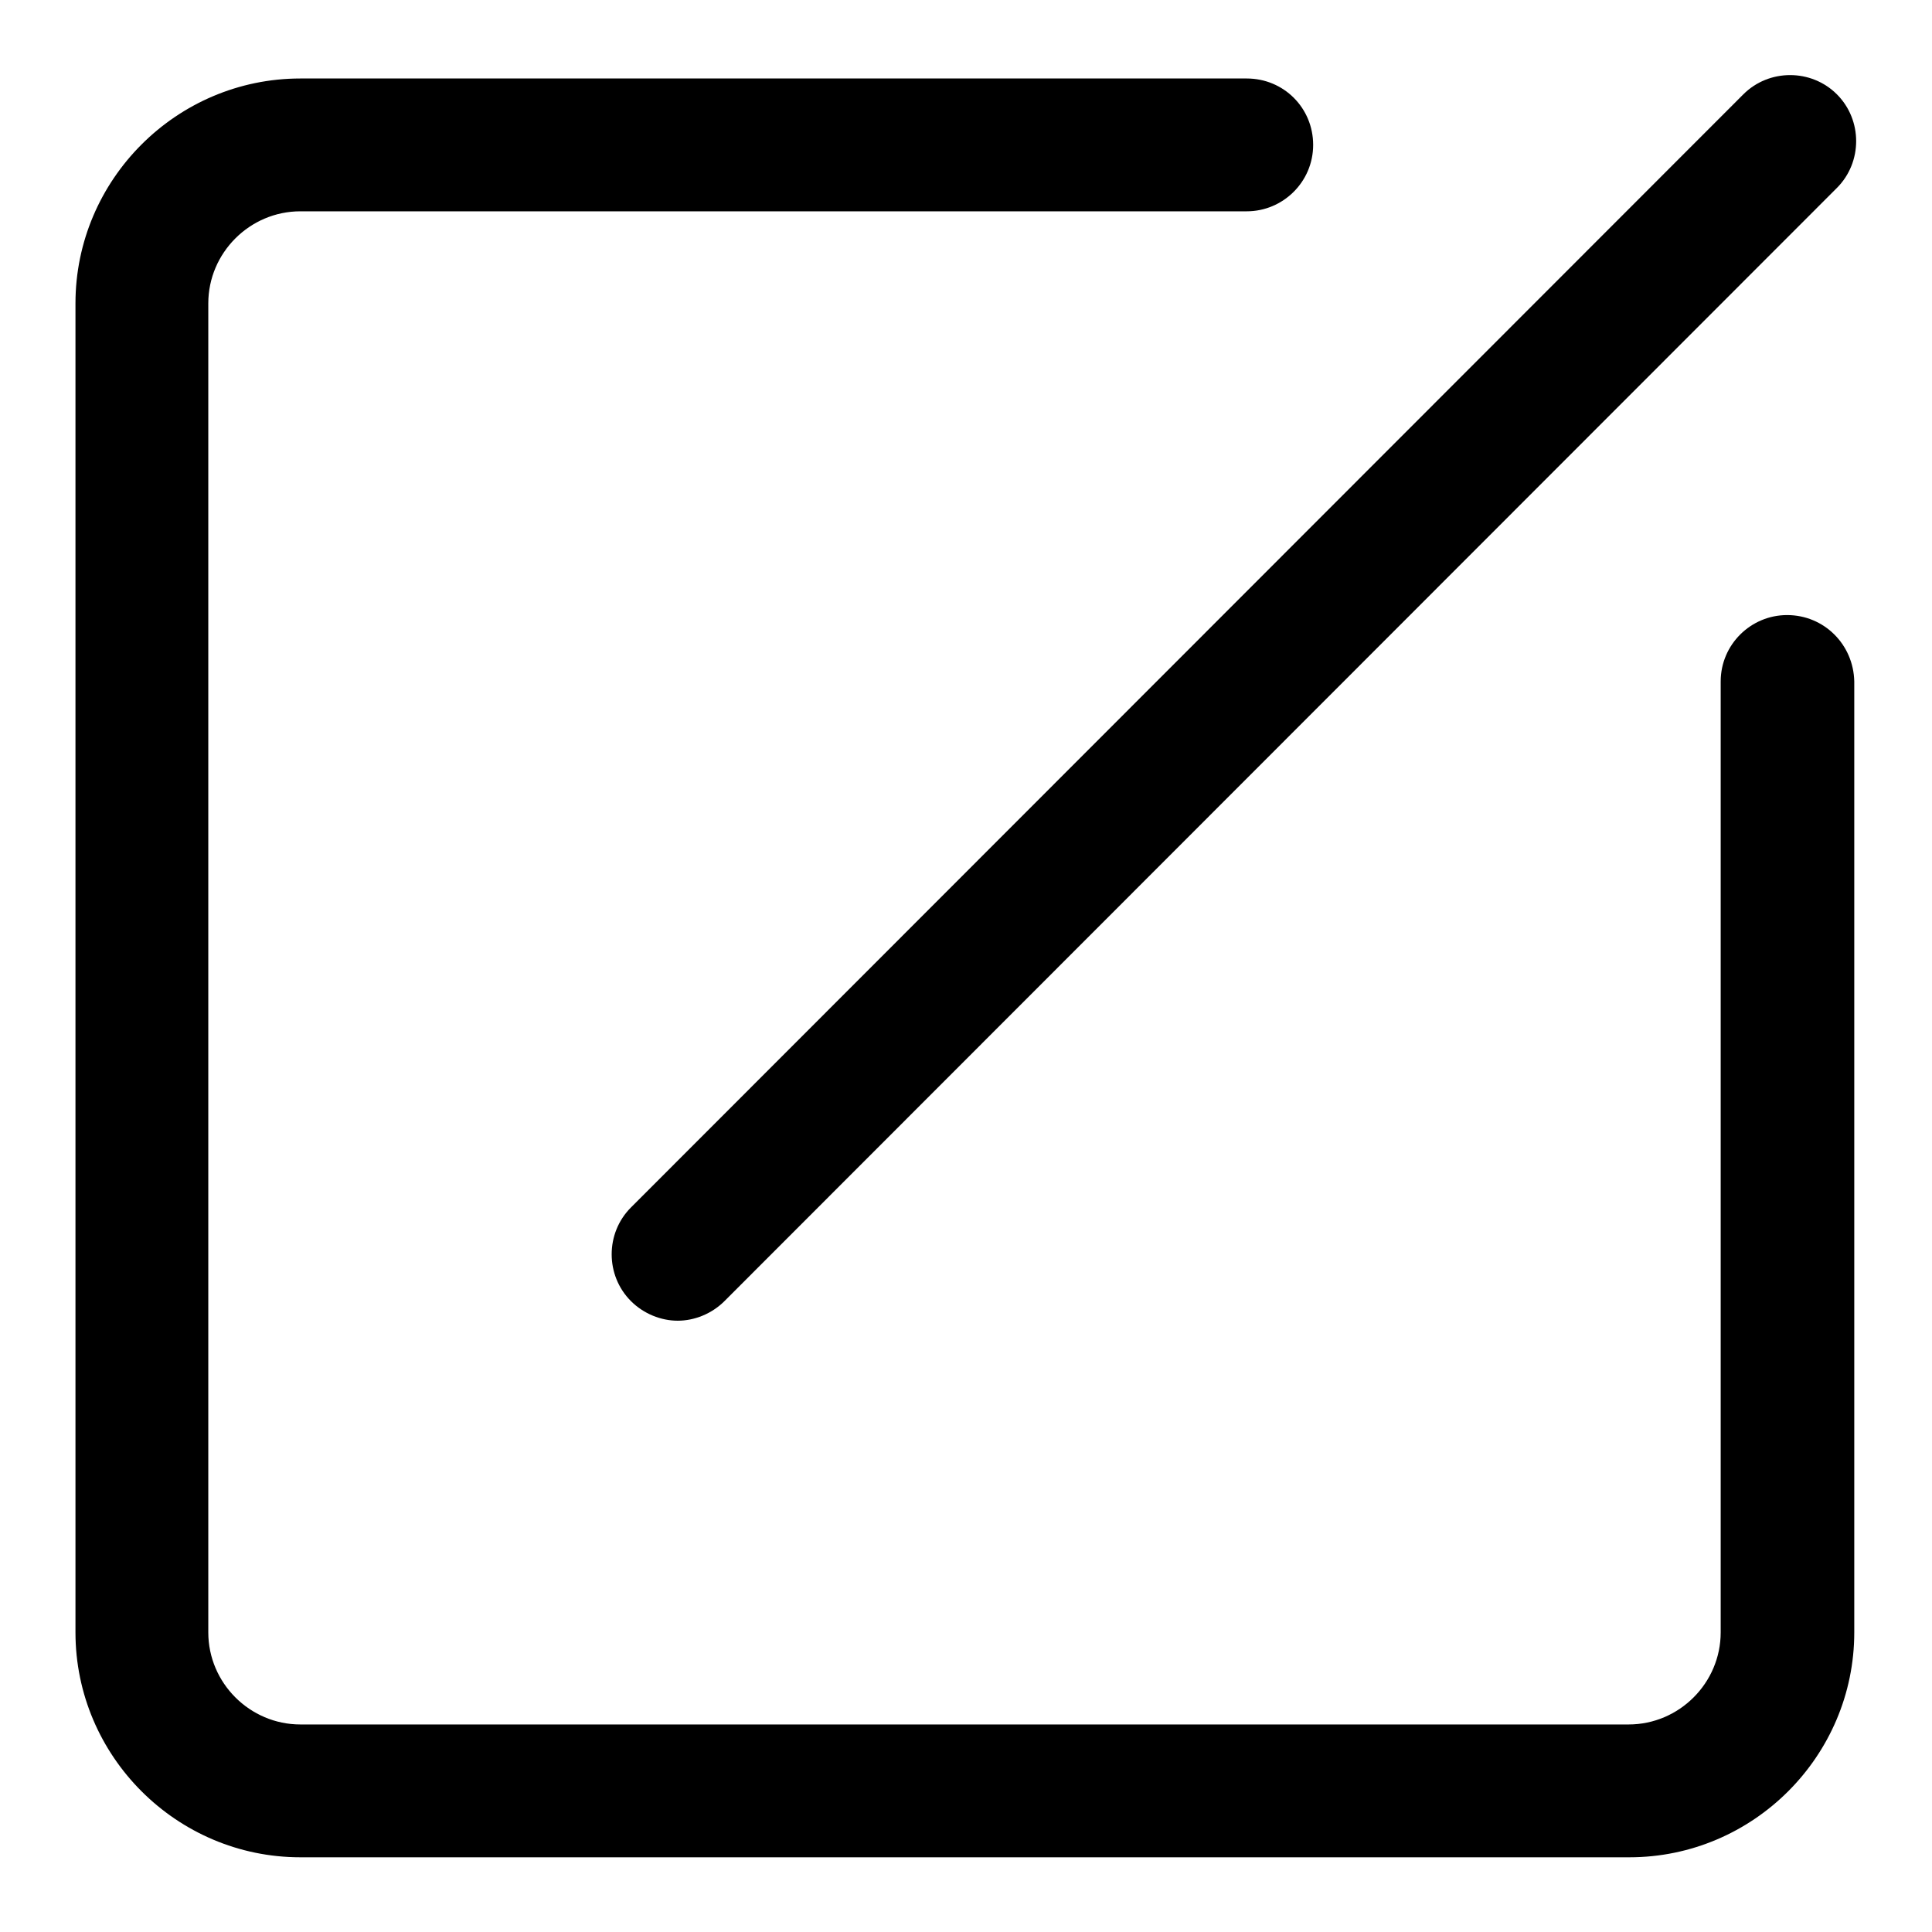 <?xml version="1.0" encoding="utf-8"?>
<!-- Svg Vector Icons : http://www.onlinewebfonts.com/icon -->
<!DOCTYPE svg PUBLIC "-//W3C//DTD SVG 1.1//EN" "http://www.w3.org/Graphics/SVG/1.1/DTD/svg11.dtd">
<svg version="1.1" xmlns="http://www.w3.org/2000/svg" xmlns:xlink="http://www.w3.org/1999/xlink" x="0px" y="0px" viewBox="0 0 256 256" enable-background="new 0 0 256 256" xml:space="preserve">
<g> <path fill="#000000" d="M236.8,81.5c-4.8,0-8.8,3.9-8.8,8.8v126c0,6.7-5.5,12.2-12.2,12.2H39.8c-6.7,0-12.2-5.5-12.2-12.2V40.2 c0-6.7,5.5-12.2,12.2-12.2h125.4c4.8,0,8.8-3.9,8.8-8.8s-3.9-8.8-8.8-8.8H39.8C23.4,10.4,10,23.8,10,40.2v176.1 c0,16.4,13.4,29.8,29.8,29.8h176.1c16.4,0,29.8-13.4,29.8-29.8v-126C245.6,85.4,241.7,81.5,236.8,81.5z"/> <path fill="#000000" d="M83.6,172.4c1.7,1.7,4,2.6,6.2,2.6c2.2,0,4.5-0.9,6.2-2.6L243.4,24.9c3.4-3.4,3.4-9,0-12.4 c-3.4-3.4-9-3.4-12.4,0L83.6,160C80.2,163.4,80.2,169,83.6,172.4z"/></g>
</svg>